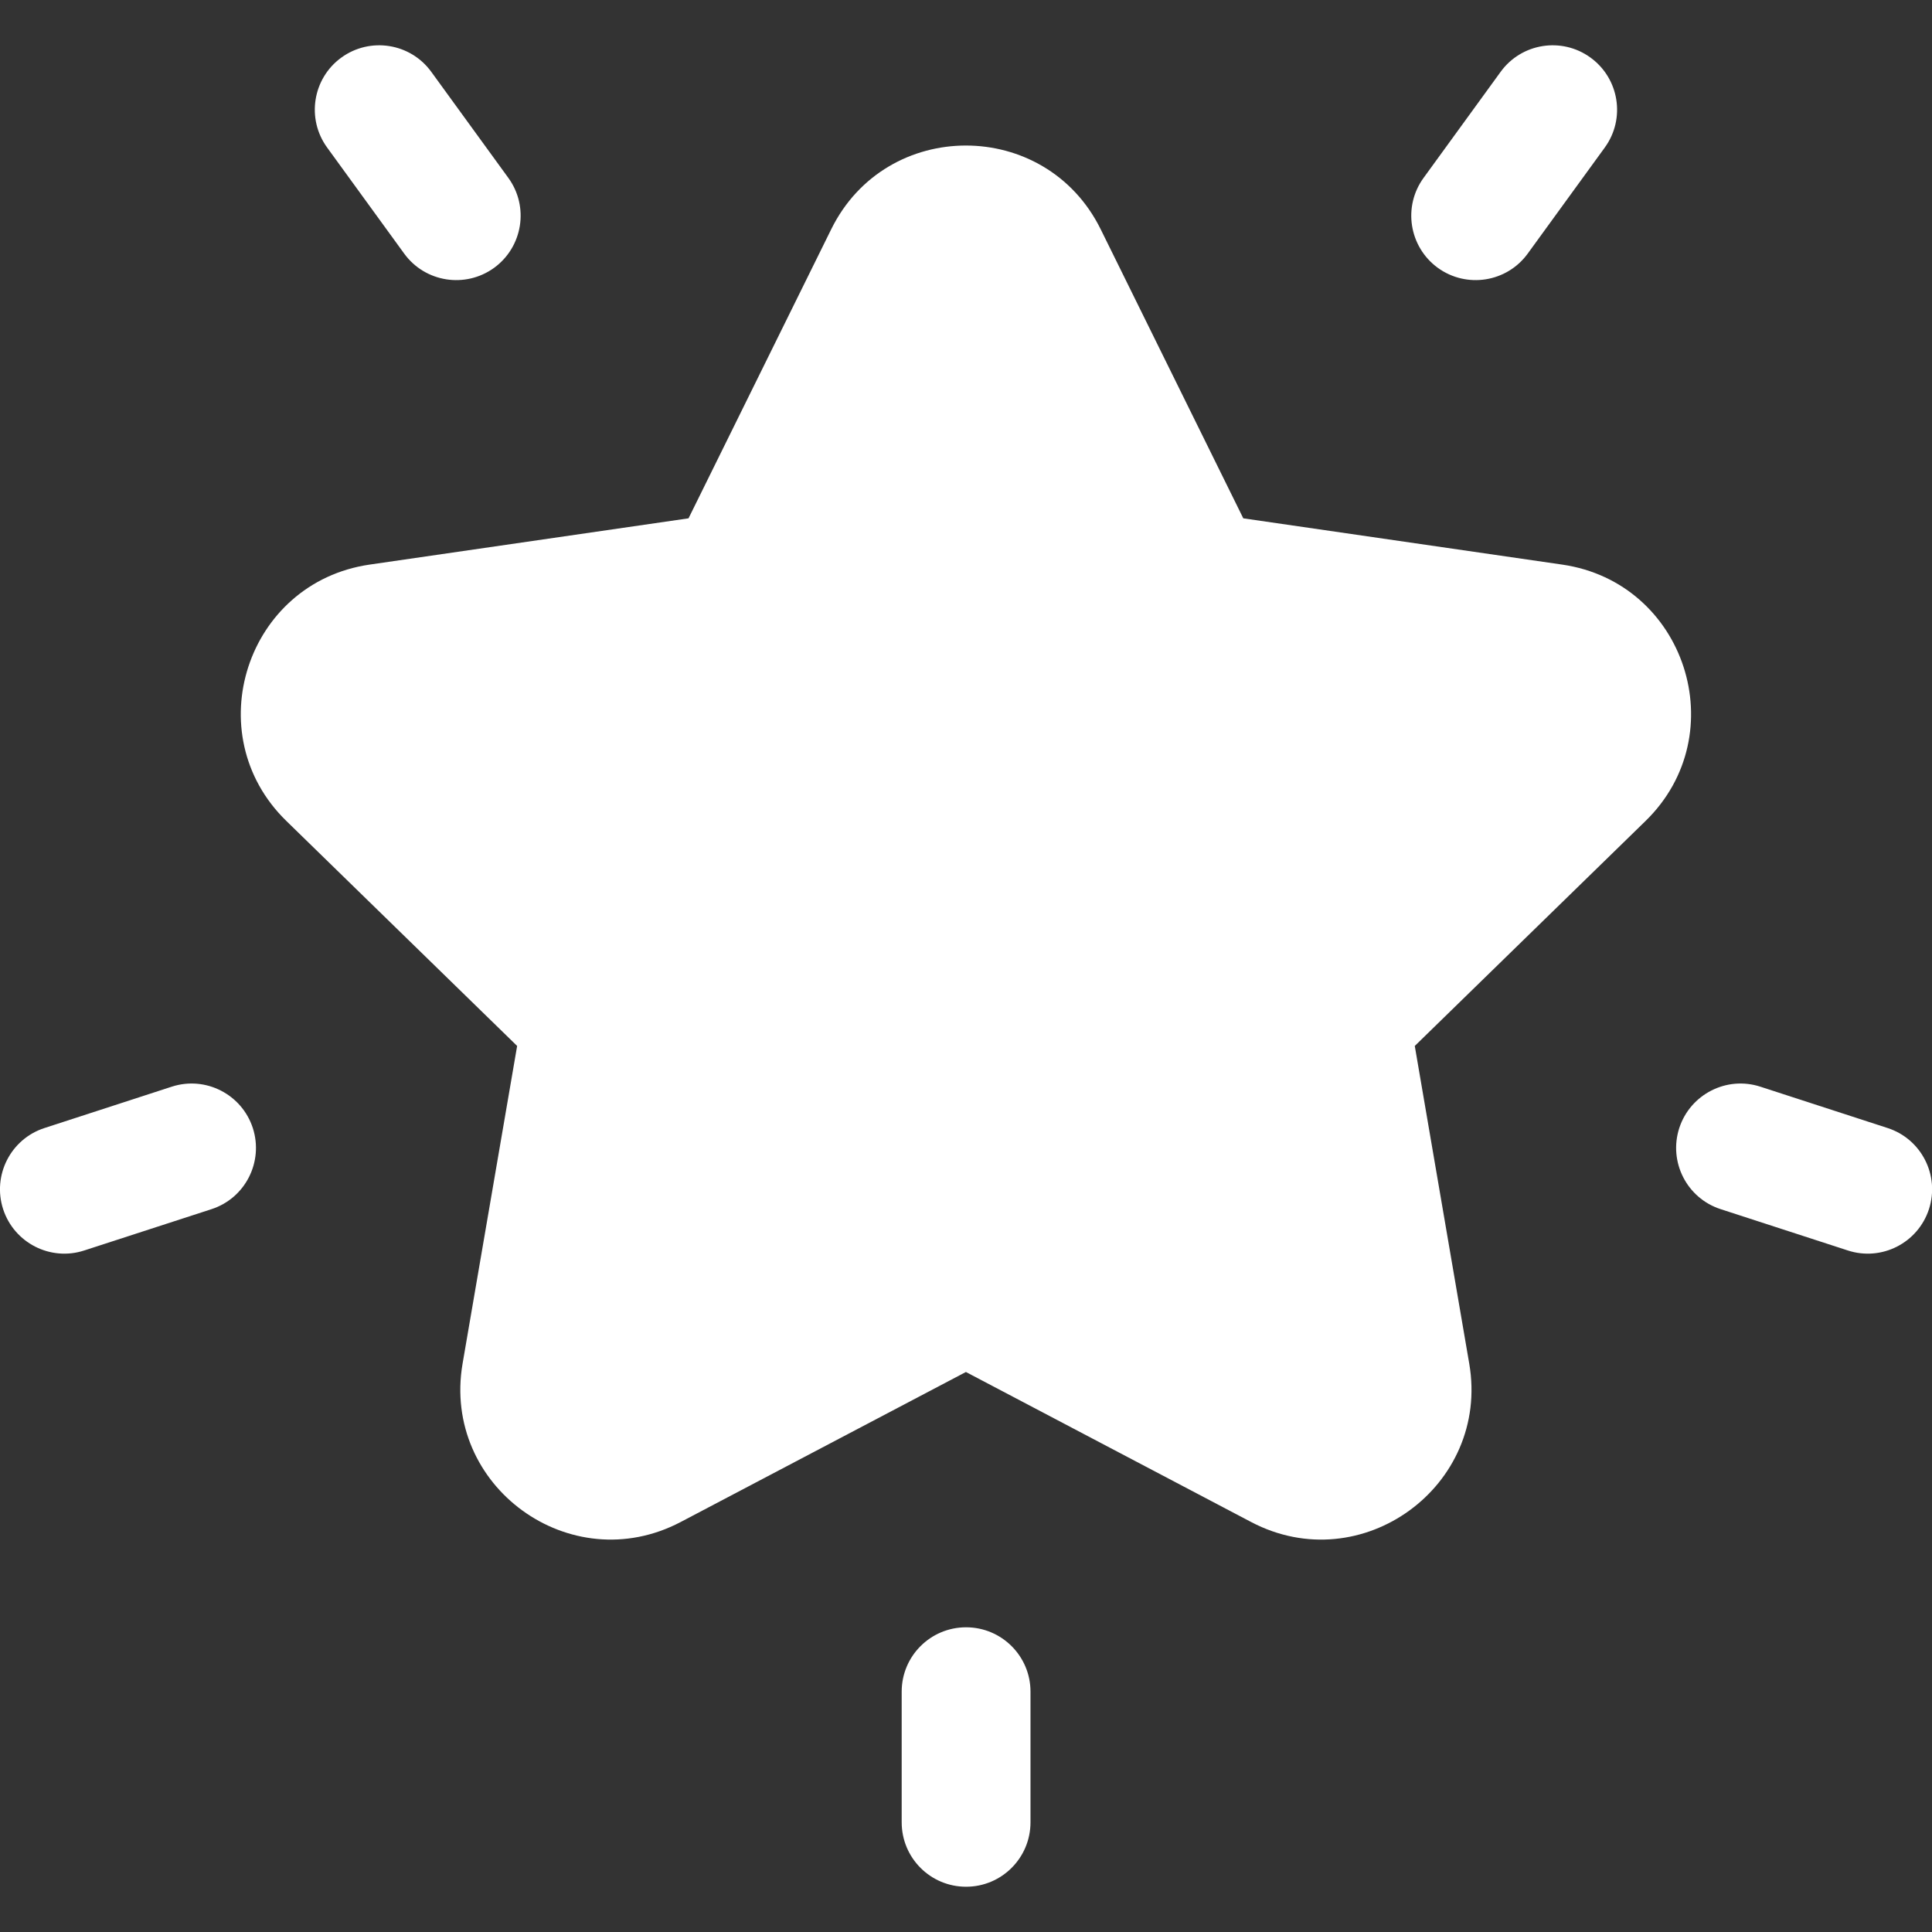 <?xml version="1.0" encoding="UTF-8"?> <svg xmlns="http://www.w3.org/2000/svg" width="21" height="21" viewBox="0 0 21 21" fill="none"><rect x="0" y="0" width="21" height="21" fill="#333333" stroke="none"/> <g clip-path="url(#clip0_3363_3589)"> <path d="M16.981 6.137L13.514 5.634L11.964 2.492C11.365 1.279 9.633 1.278 9.035 2.492L7.484 5.634L4.017 6.137C2.678 6.332 2.143 7.979 3.112 8.923L5.621 11.369L5.028 14.822C4.8 16.155 6.2 17.173 7.398 16.544L10.499 14.913L13.6 16.544C14.8 17.174 16.198 16.152 15.97 14.822L15.378 11.369L17.887 8.923C18.855 7.979 18.321 6.332 16.981 6.137Z" fill="white"></path> <path d="M5.525 1.933L4.688 0.781C4.461 0.468 4.023 0.399 3.71 0.626C3.398 0.853 3.328 1.291 3.556 1.604L4.393 2.756C4.62 3.069 5.058 3.138 5.371 2.911C5.683 2.683 5.753 2.246 5.525 1.933Z" fill="white"></path> <path d="M2.748 12.261C2.628 11.894 2.234 11.692 1.866 11.812L0.484 12.261C0.116 12.38 -0.085 12.775 0.034 13.143C0.154 13.511 0.55 13.712 0.916 13.592L2.299 13.143C2.666 13.024 2.867 12.629 2.748 12.261Z" fill="white"></path> <path d="M17.288 0.626C16.976 0.399 16.538 0.468 16.311 0.781L15.474 1.933C15.246 2.246 15.316 2.683 15.628 2.911C15.941 3.138 16.379 3.069 16.606 2.756L17.443 1.604C17.671 1.291 17.601 0.853 17.288 0.626Z" fill="white"></path> <path d="M20.517 12.261L19.135 11.812C18.768 11.692 18.373 11.894 18.253 12.261C18.134 12.629 18.335 13.024 18.703 13.143L20.085 13.592C20.452 13.712 20.847 13.511 20.967 13.143C21.086 12.775 20.885 12.38 20.517 12.261Z" fill="white"></path> <path d="M10.501 17.688C10.114 17.688 9.801 18.001 9.801 18.387V19.808C9.801 20.195 10.114 20.508 10.501 20.508C10.887 20.508 11.201 20.195 11.201 19.808V18.387C11.201 18.001 10.887 17.688 10.501 17.688Z" fill="white"></path> </g> <defs> <clipPath id="clip0_3363_3589"> <rect width="21" height="21" fill="white"></rect> </clipPath> </defs> </svg> 